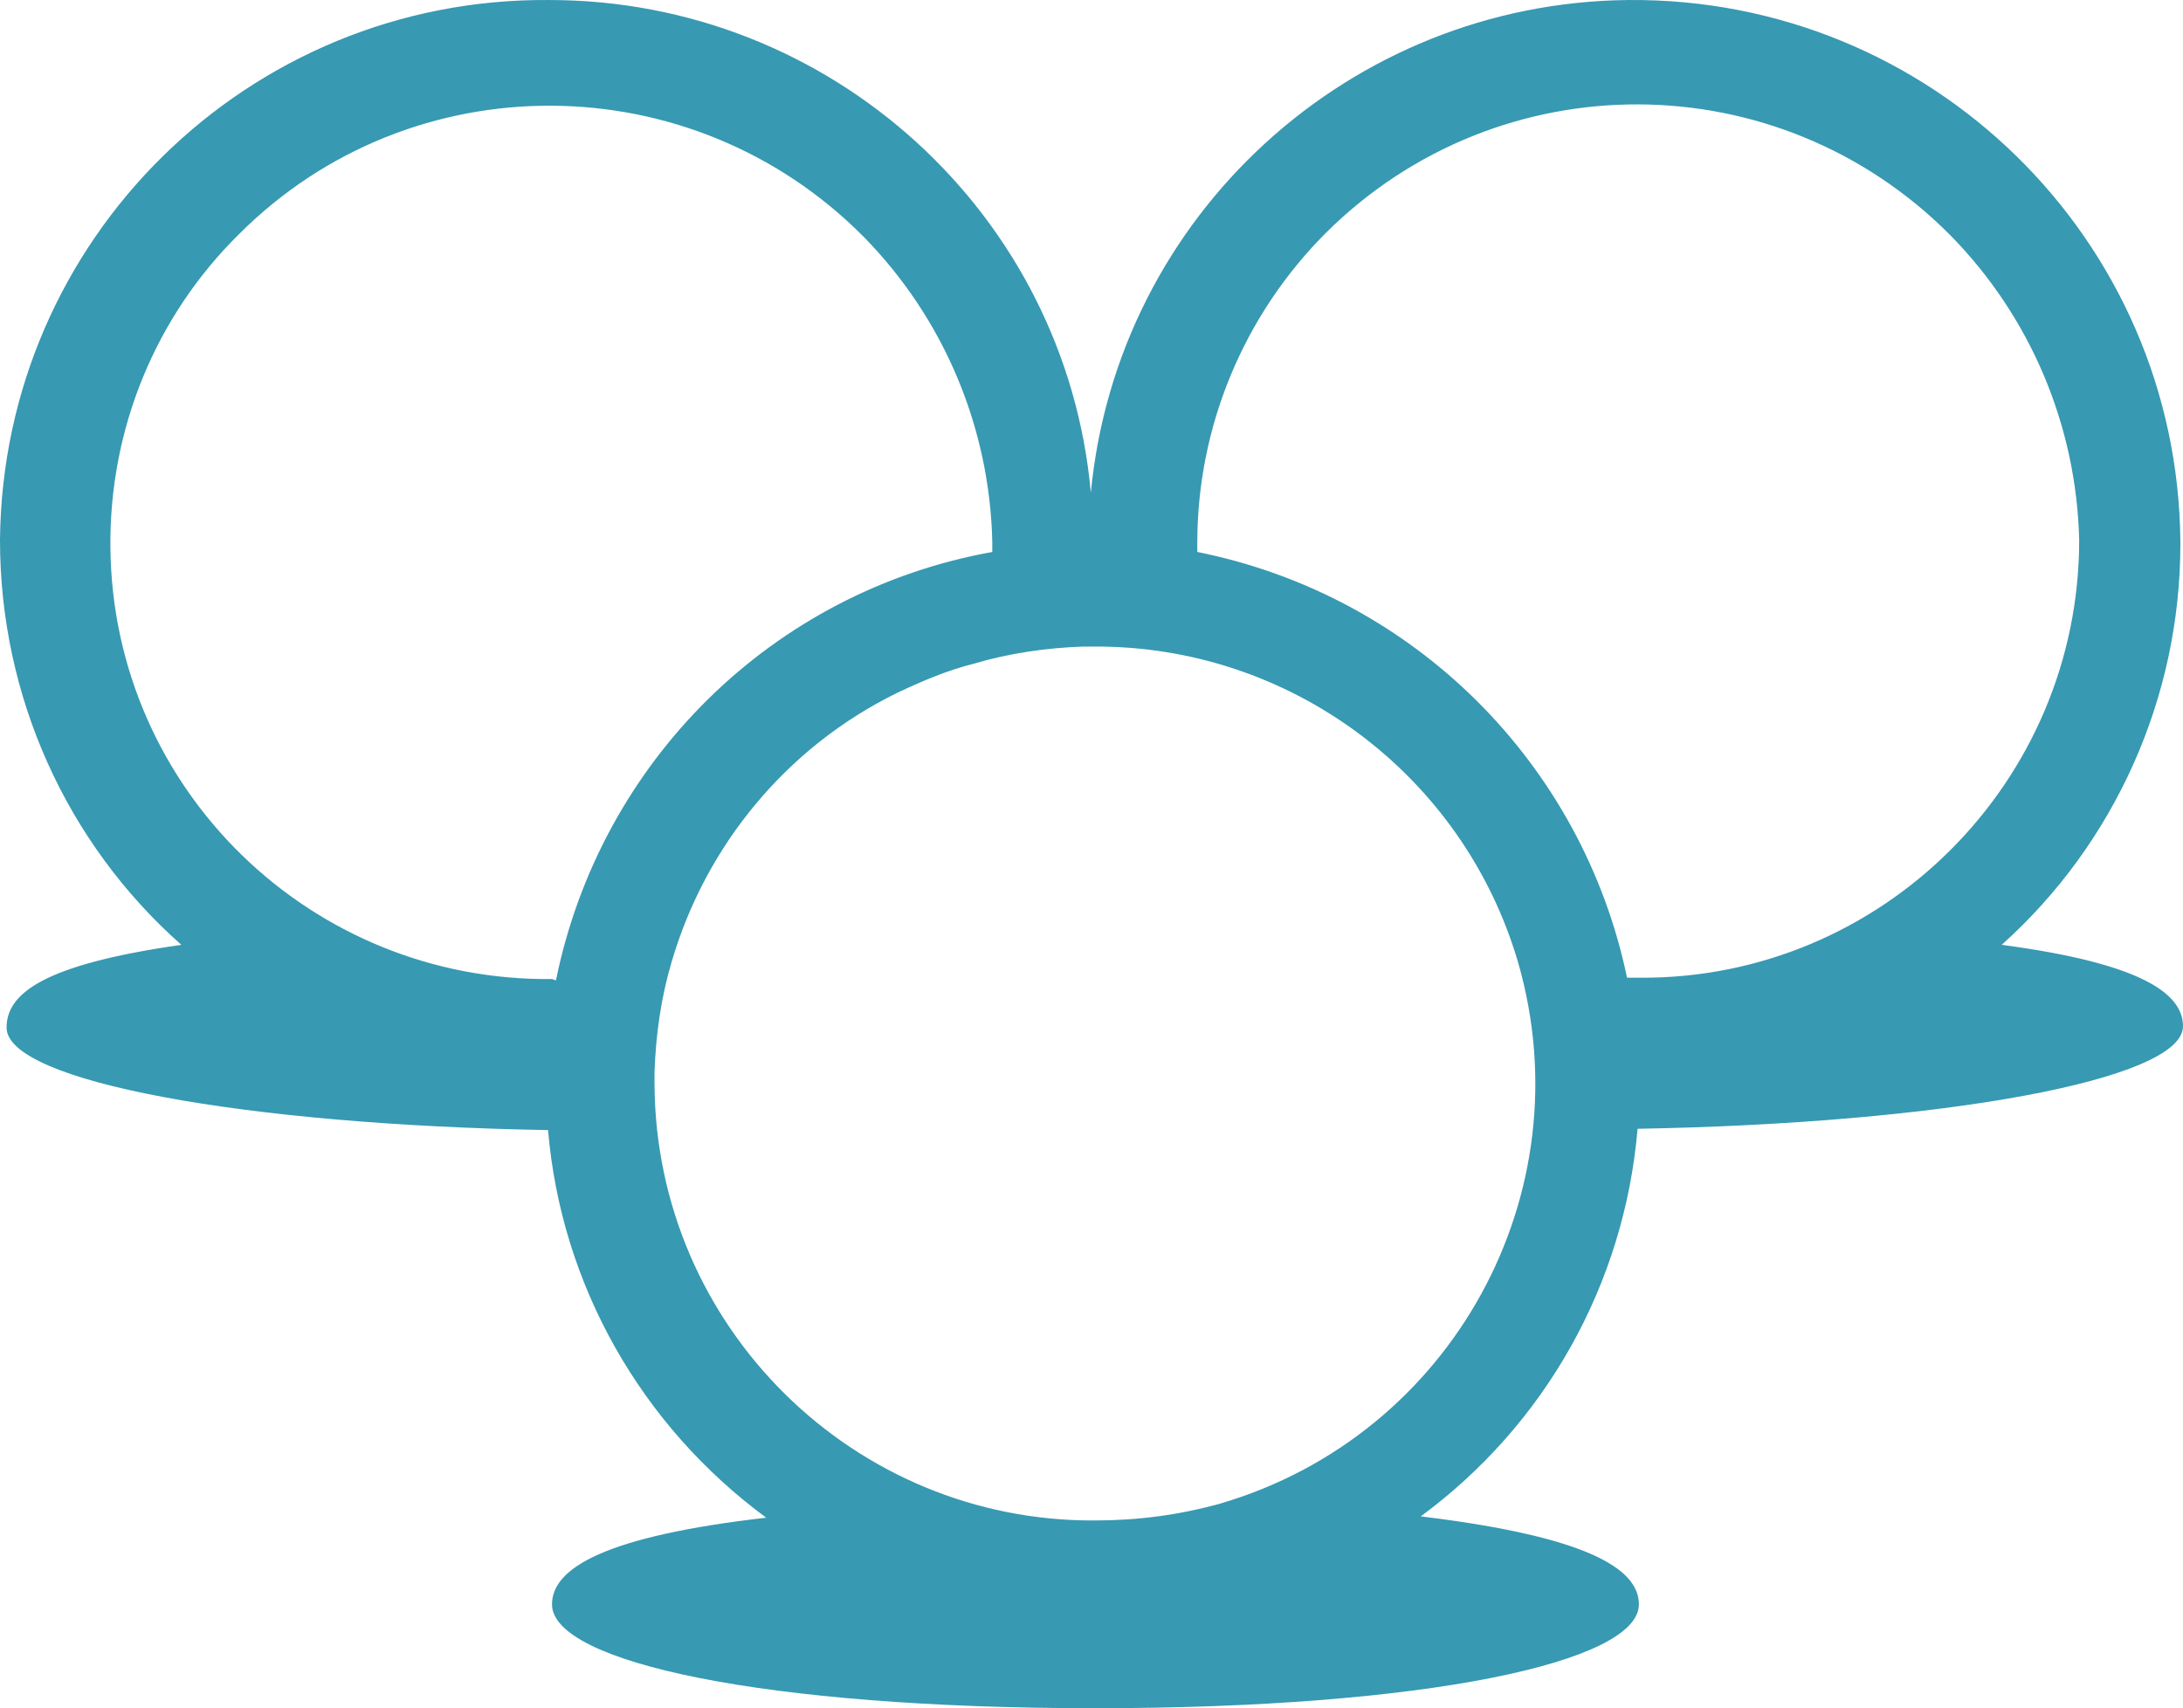 <?xml version="1.0" encoding="iso-8859-1"?>
<!-- Generator: Adobe Illustrator 25.4.1, SVG Export Plug-In . SVG Version: 6.00 Build 0)  -->
<svg version="1.1" id="Layer_1" xmlns="http://www.w3.org/2000/svg" xmlns:xlink="http://www.w3.org/1999/xlink" x="0px" y="0px"
	 viewBox="0 0 800 626" style="enable-background:new 0 0 800 626;" xml:space="preserve">
<path style="fill:#3799B2;" d="M799.036,199.382v-0.964C798.071,87.665,707.51-0.957,596.745,0.008
	c-102.086,0.964-187.342,78.978-196.986,180.57C390.597,78.504,304.376,0.008,201.326,0.008C91.043-0.957,0.964,87.665,0,197.936
	l0,0c0,56.847,24.063,110.753,66.45,148.313c-50.585,7.232-64.039,17.84-64.039,30.328c0,19.72,87.185,35.632,198.433,37.56
	c4.822,56.847,34.189,108.342,79.952,142.045c-58.734,6.75-78.505,18.322-78.505,31.775c0,21.167,77.541,38.043,198.915,38.043
	s199.397-16.876,199.397-38.043c0-13.501-20.205-25.024-79.952-32.257c45.763-33.703,74.647-85.246,79.47-142.045
	C711.368,411.727,800,395.815,800,376.095c0-12.054-15.431-23.096-66.45-29.846C774.925,309.171,799.036,255.747,799.036,199.382z
	 M202.291,358.785C114.141,359.75,41.423,289.45,40.458,200.829c-0.482-43.346,16.395-84.764,47.209-115.092
	c63.074-63.067,165.69-62.585,228.764,0.964c29.367,29.846,46.245,69.817,47.209,111.717c0,1.446,0,2.411,0,3.857
	c-80.434,14.465-143.508,76.568-159.904,156.992L202.291,358.785L202.291,358.785z M401.206,557.195
	c-88.15,0.482-160.868-70.782-161.35-159.885c0-1.446,0-2.893,0-4.339c0.482-13.983,2.411-27.435,6.269-40.453l0,0
	c12.538-42.864,42.387-78.978,82.845-98.699c9.162-4.339,18.324-8.197,27.92-10.608l0,0c13.02-3.857,26.474-5.786,39.976-6.268
	h3.858c71.754-0.482,135.31,46.722,155.564,115.574l0,0c24.545,84.764-24.063,173.386-108.837,198.41
	C432.019,555.267,416.637,557.195,401.206,557.195L401.206,557.195z M438.77,202.275c0-0.964,0-2.411,0-3.375
	c0-42.382,16.878-83.318,47.209-113.646c63.556-63.067,165.69-62.585,228.764,0.964c29.367,29.846,46.245,69.817,47.209,111.717
	c0,88.622-72.236,160.85-160.868,160.367l0,0h-4.822C579.867,279.807,518.24,218.187,438.77,202.275z"/>
</svg>
